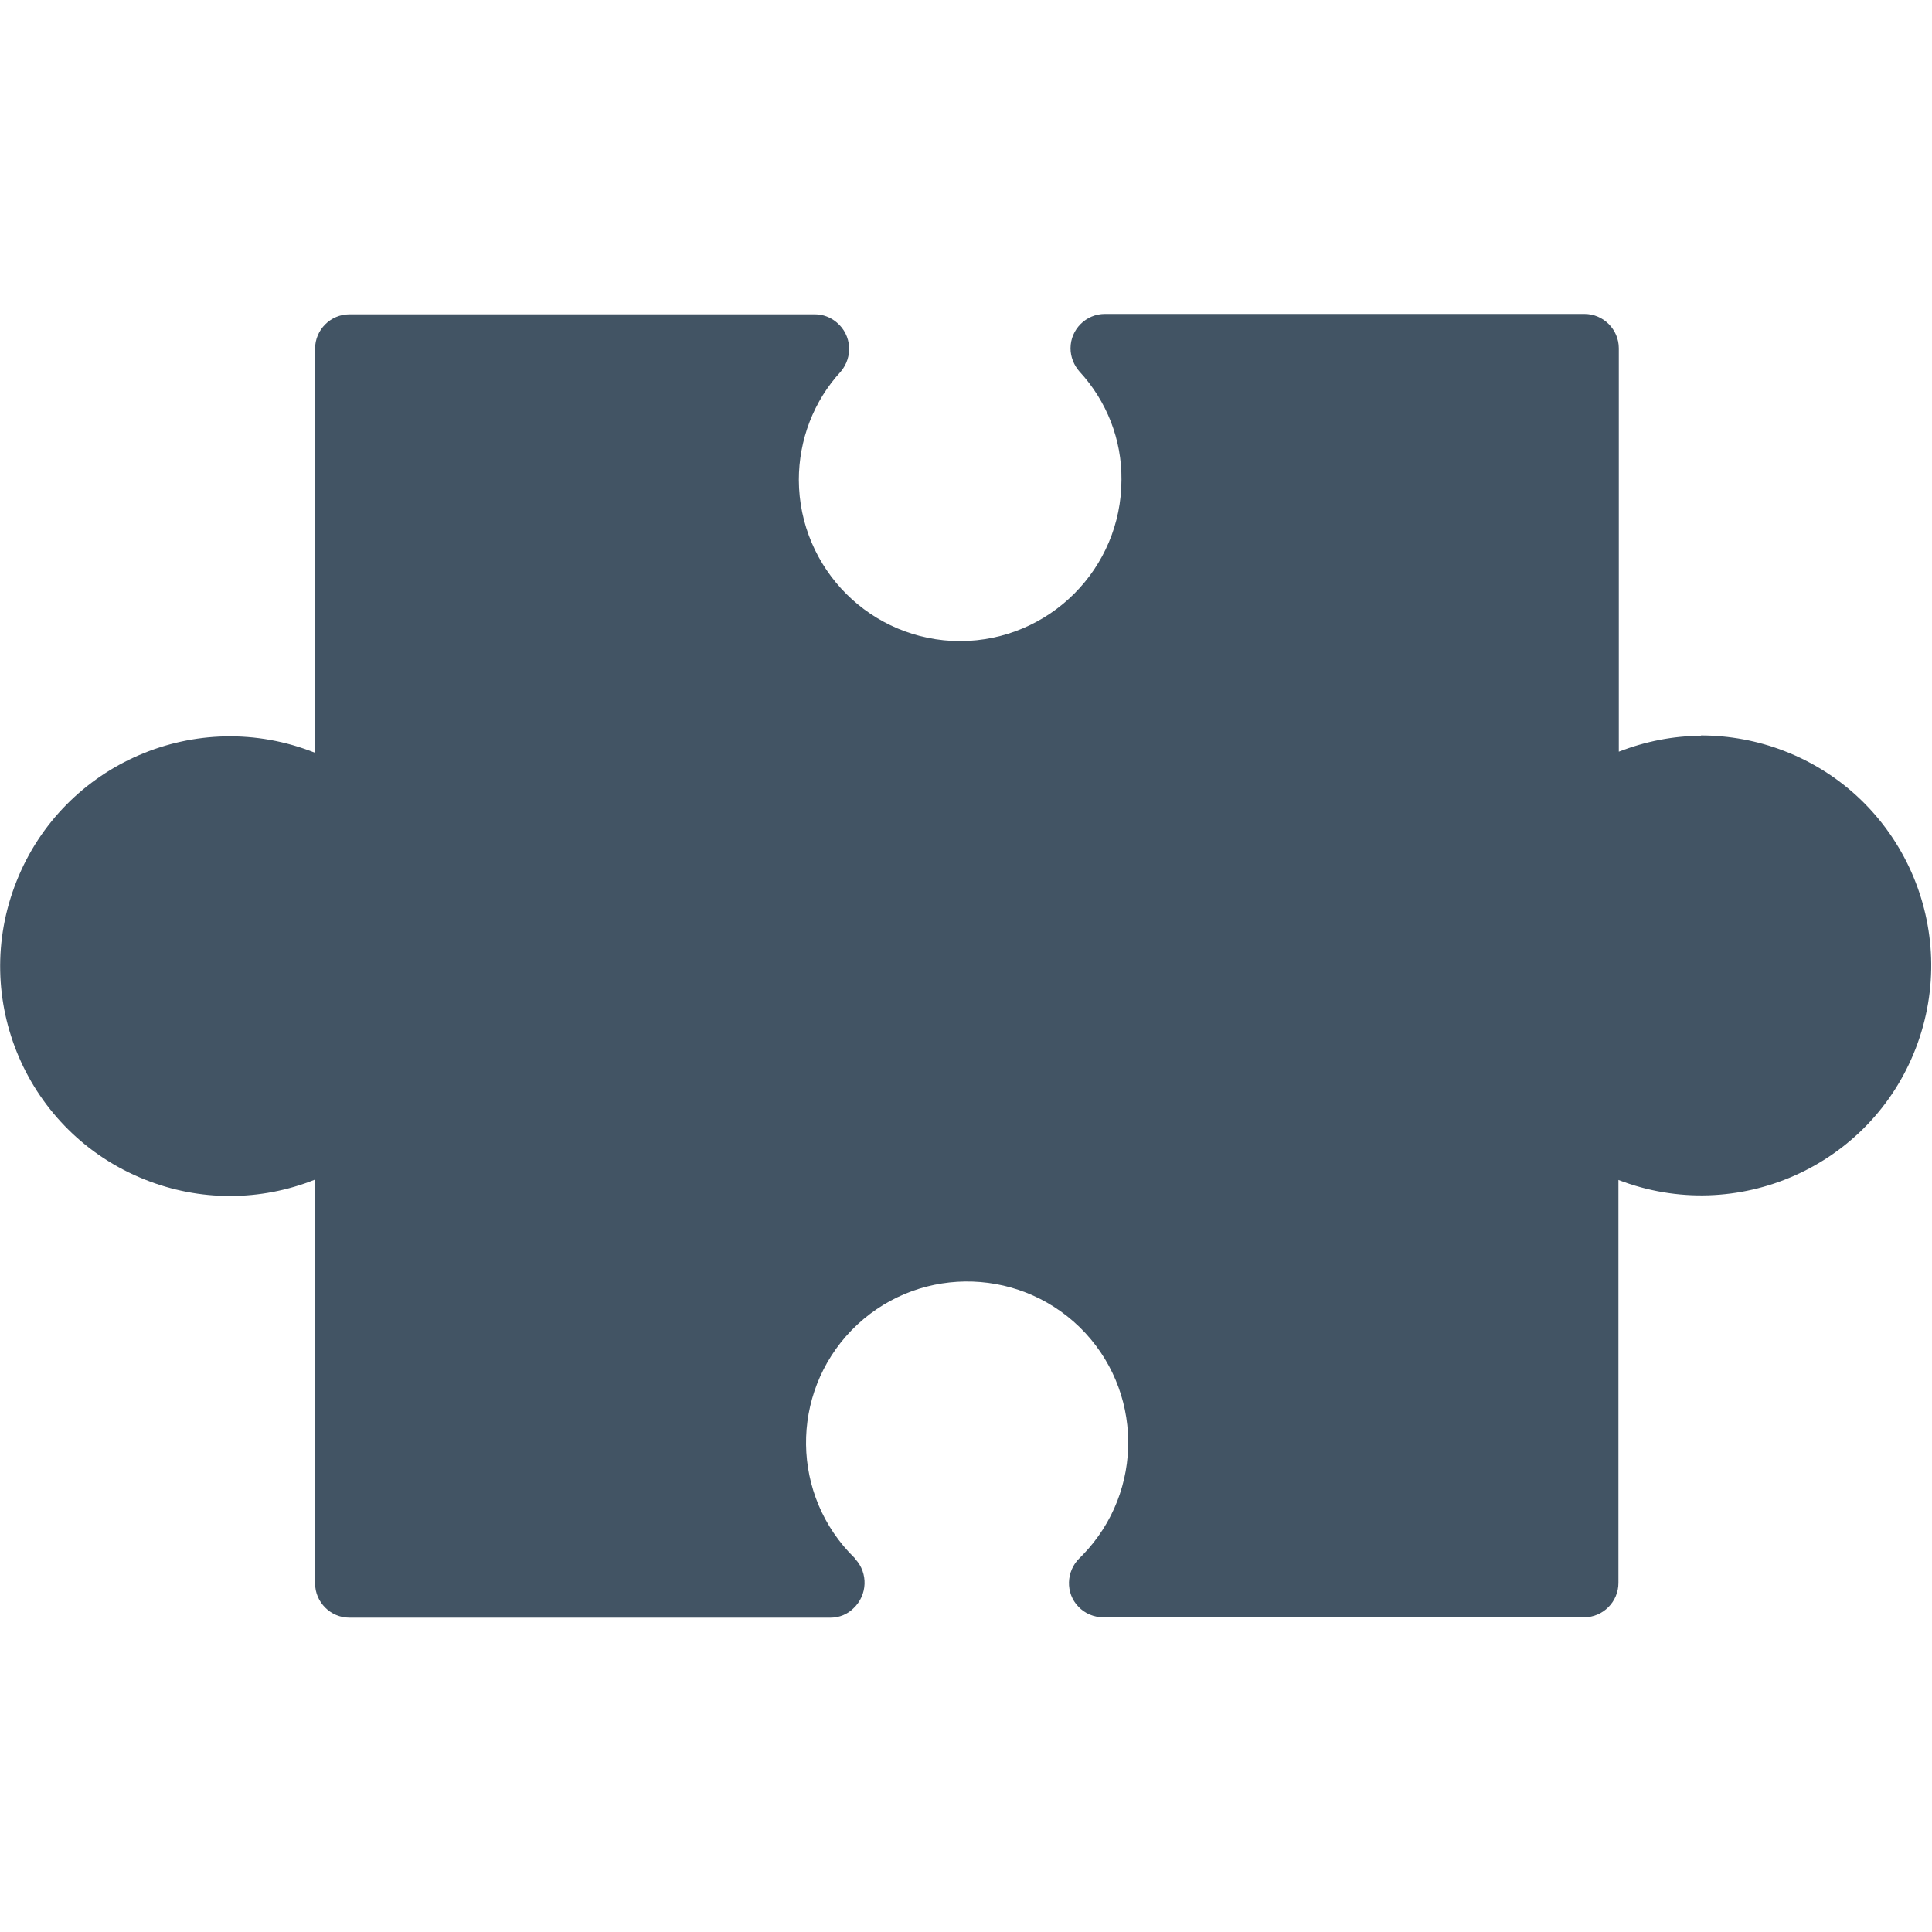 <?xml version="1.0" encoding="UTF-8" standalone="no"?> <svg xmlns="http://www.w3.org/2000/svg" xmlns:xlink="http://www.w3.org/1999/xlink" xmlns:serif="http://www.serif.com/" width="100%" height="100%" viewBox="0 0 512 512" version="1.1" xml:space="preserve" style="fill-rule:evenodd;clip-rule:evenodd;stroke-linejoin:round;stroke-miterlimit:2;"> <path d="M450.9,195C443.4,195 436,196.5 429,199.2L429,92.3C429,87.3 424.9,83.2 419.9,83.2L292.8,83.2C287.8,83.2 283.7,87.3 283.7,92.3C283.7,94.6 284.6,96.8 286.1,98.5C293.3,106.3 297.3,116.5 297.2,127.1C297.2,150.7 278.1,169.8 254.5,169.9C230.9,169.9 211.8,150.8 211.7,127.2C211.7,116.6 215.6,106.3 222.8,98.5C226.1,94.6 225.7,88.8 221.8,85.5C220.2,84.1 218.1,83.3 216,83.3L92.6,83.3C87.6,83.3 83.5,87.4 83.5,92.4L83.5,199.5C52.2,187 16.8,202.3 4.4,233.5C-8.1,264.8 7.2,300.2 38.4,312.6C52.9,318.4 69,318.4 83.5,312.6L83.5,419.6C83.5,424.6 87.6,428.7 92.6,428.7L220.1,428.7C222.4,428.7 224.6,427.8 226.2,426.2C229.9,422.7 230.1,416.9 226.7,413.2C226.7,413.2 226.5,413 226.5,412.9C209.6,396.4 209.3,369.4 225.7,352.5C242.2,335.6 269.2,335.3 286.1,351.7C303,368.2 303.3,395.2 286.9,412.1C286.6,412.4 286.4,412.6 286.1,412.9C282.5,416.4 282.3,422.2 285.8,425.8C287.5,427.6 289.9,428.6 292.4,428.6L419.8,428.6C424.8,428.6 428.9,424.5 428.9,419.5L428.9,312.7C460.3,324.8 495.6,309.2 507.7,277.8C519.8,246.4 504.2,211.1 472.8,199C465.8,196.3 458.3,194.9 450.7,194.9L450.9,195Z" style="fill:rgb(66,84,100);fill-rule:nonzero;"></path> </svg> 
